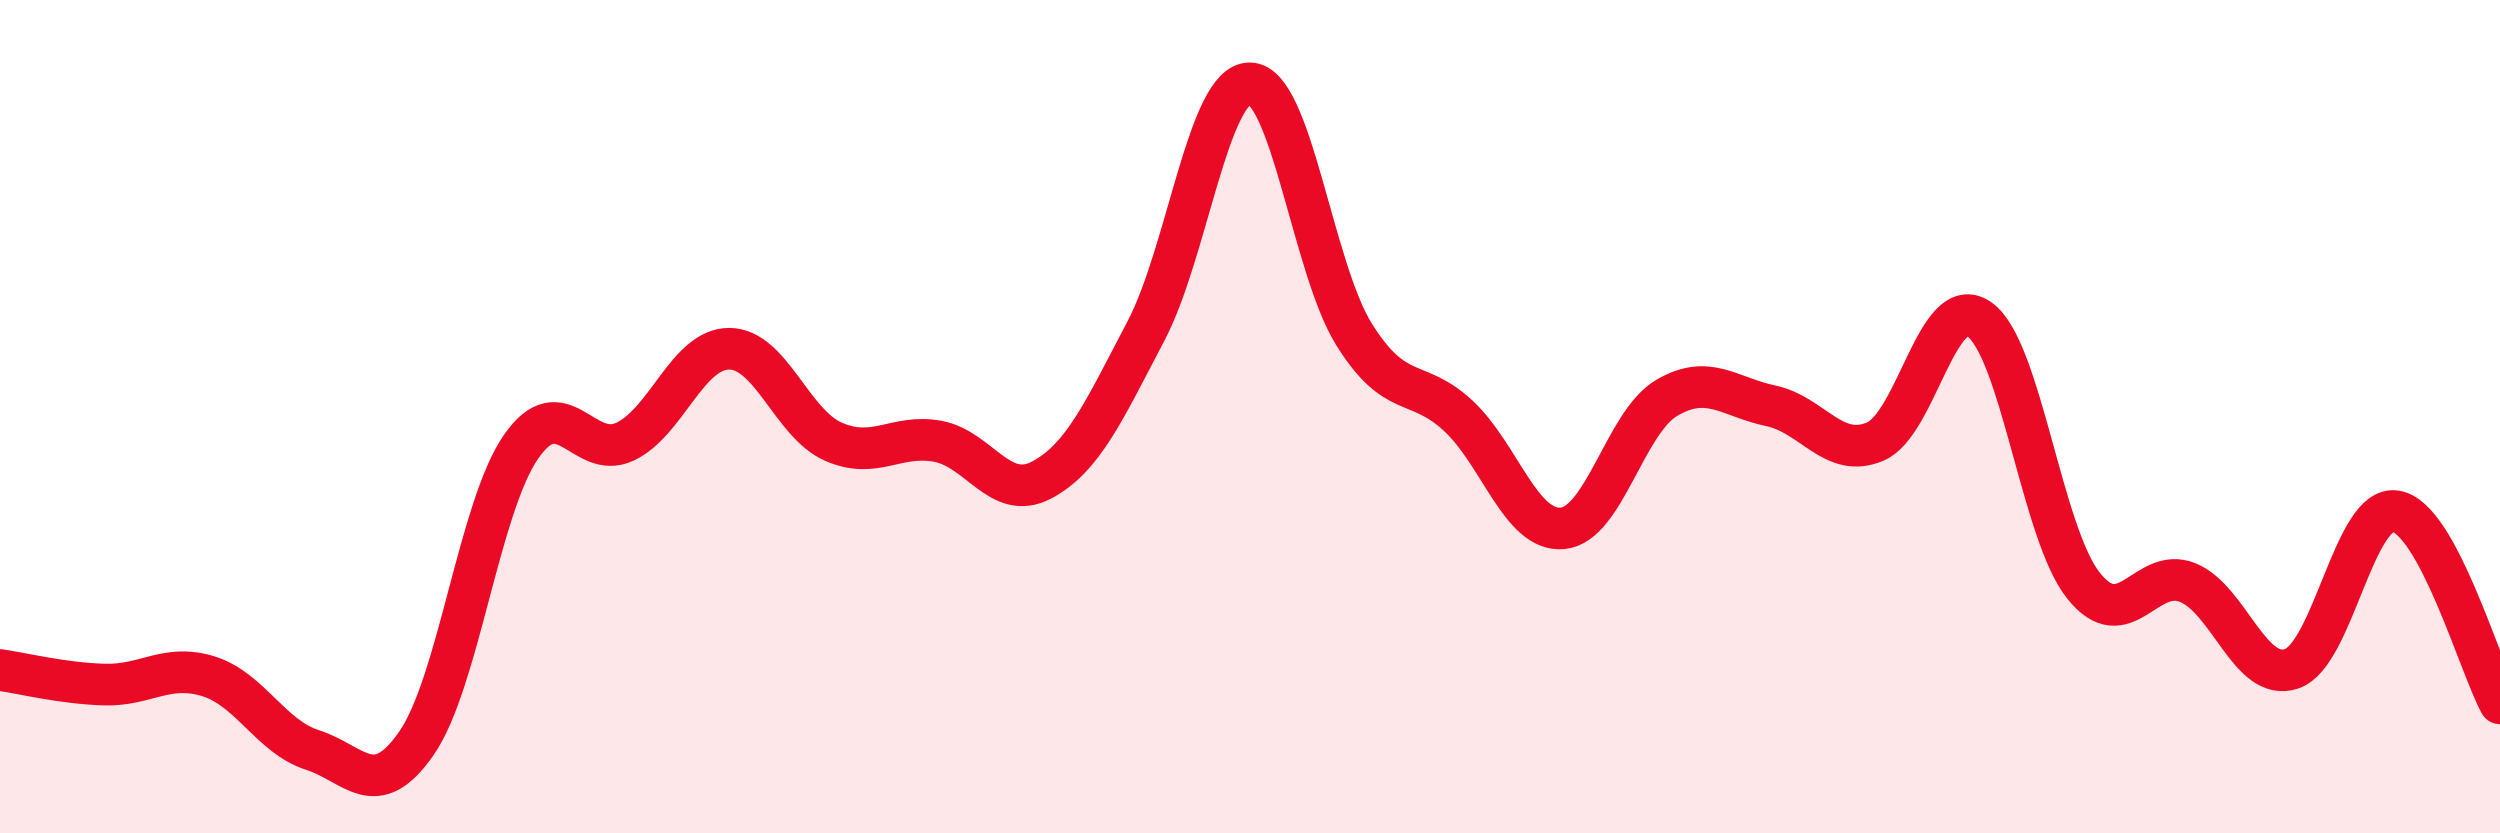 
    <svg width="60" height="20" viewBox="0 0 60 20" xmlns="http://www.w3.org/2000/svg">
      <path
        d="M 0,16.08 C 0.5,16.15 1.5,16.4 2.5,16.43 C 3.5,16.46 4,15.92 5,16.23 C 6,16.54 6.5,17.68 7.5,18 C 8.5,18.32 9,19.28 10,17.83 C 11,16.38 11.5,12.18 12.5,10.73 C 13.5,9.28 14,11.07 15,10.6 C 16,10.13 16.5,8.37 17.5,8.37 C 18.5,8.37 19,10.16 20,10.6 C 21,11.04 21.5,10.41 22.5,10.59 C 23.5,10.77 24,12.05 25,11.52 C 26,10.99 26.5,9.85 27.5,7.95 C 28.5,6.05 29,1.98 30,2 C 31,2.02 31.5,6.43 32.5,8.03 C 33.5,9.63 34,9.05 35,9.98 C 36,10.91 36.5,12.77 37.5,12.68 C 38.5,12.59 39,10.14 40,9.55 C 41,8.96 41.5,9.53 42.5,9.74 C 43.5,9.95 44,11.02 45,10.6 C 46,10.18 46.5,6.97 47.5,7.66 C 48.5,8.35 49,12.79 50,14.05 C 51,15.31 51.5,13.58 52.5,13.98 C 53.5,14.38 54,16.39 55,16.05 C 56,15.71 56.5,12.1 57.5,12.27 C 58.5,12.44 59.5,15.96 60,16.88L60 20L0 20Z"
        fill="#EB0A25"
        opacity="0.1"
        stroke-linecap="round"
        stroke-linejoin="round"
      />
      <path
        d="M 0,16.08 C 0.5,16.15 1.5,16.4 2.5,16.43 C 3.5,16.46 4,15.92 5,16.23 C 6,16.54 6.5,17.68 7.5,18 C 8.5,18.32 9,19.28 10,17.83 C 11,16.38 11.5,12.18 12.5,10.73 C 13.5,9.28 14,11.07 15,10.6 C 16,10.13 16.5,8.37 17.5,8.37 C 18.5,8.37 19,10.16 20,10.6 C 21,11.04 21.5,10.41 22.5,10.59 C 23.5,10.77 24,12.05 25,11.52 C 26,10.99 26.5,9.85 27.5,7.95 C 28.5,6.05 29,1.98 30,2 C 31,2.02 31.5,6.43 32.5,8.03 C 33.5,9.63 34,9.05 35,9.98 C 36,10.91 36.5,12.77 37.5,12.68 C 38.5,12.59 39,10.14 40,9.55 C 41,8.96 41.5,9.53 42.5,9.74 C 43.5,9.95 44,11.02 45,10.6 C 46,10.18 46.5,6.97 47.5,7.66 C 48.5,8.35 49,12.79 50,14.05 C 51,15.31 51.5,13.58 52.5,13.98 C 53.5,14.38 54,16.39 55,16.05 C 56,15.71 56.5,12.1 57.5,12.27 C 58.5,12.44 59.5,15.96 60,16.88"
        stroke="#EB0A25"
        stroke-width="1"
        fill="none"
        stroke-linecap="round"
        stroke-linejoin="round"
      />
    </svg>
  